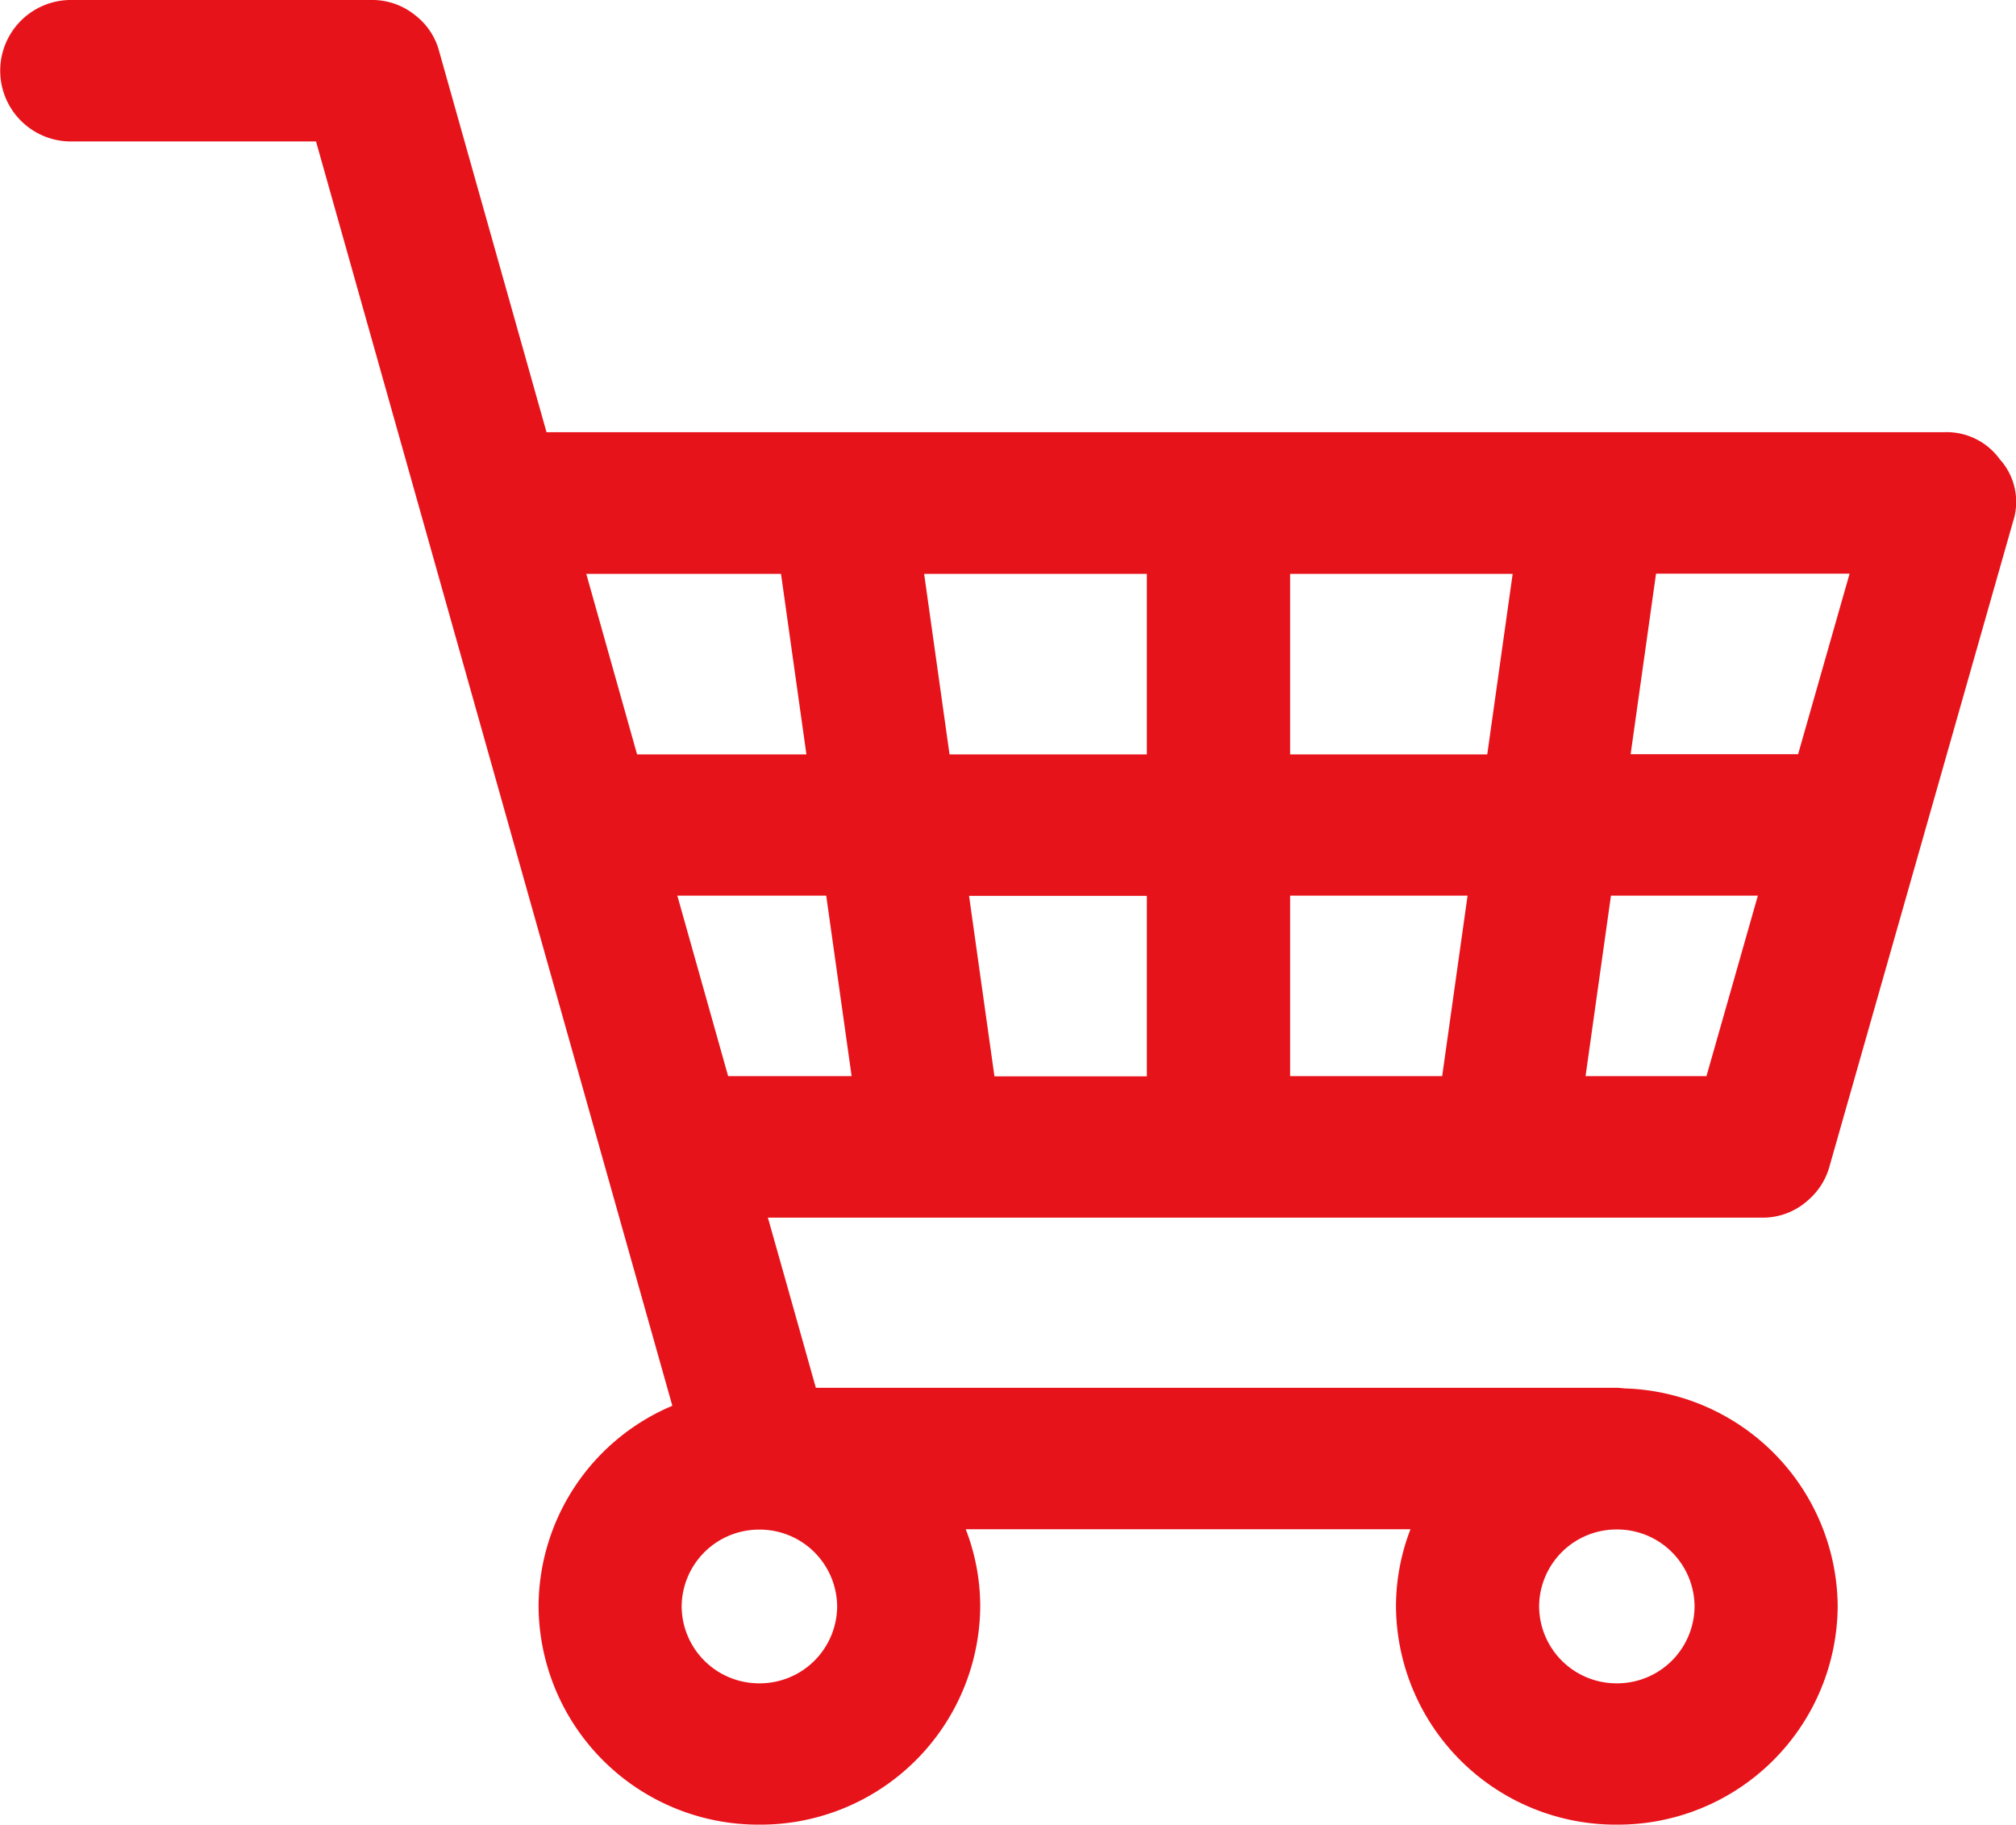 <svg xmlns="http://www.w3.org/2000/svg" width="47.622" height="43.099" viewBox="0 0 47.622 43.099"><defs><style>.a{fill:#e7131a;}</style></defs><path class="a" d="M0,0A1.59,1.59,0,0,0,1.122-.414a1.615,1.615,0,0,0,.508-.813q2.164-7.6,4.33-15.21a1.5,1.5,0,0,0-.311-1.475,1.549,1.549,0,0,0-1.319-.64H-28.681l-2.532-8.982a1.588,1.588,0,0,0-.583-.877,1.609,1.609,0,0,0-1.046-.35h-7.114a1.671,1.671,0,0,0,0,3.341h5.83q4.208,14.932,8.417,29.864a5.161,5.161,0,0,0-3.16,4.738,5.192,5.192,0,0,0,5.217,5.156,5.192,5.192,0,0,0,5.216-5.156,5.059,5.059,0,0,0-.342-1.821H-8.273a5.08,5.08,0,0,0-.342,1.821A5.192,5.192,0,0,0-3.4,14.338,5.192,5.192,0,0,0,1.819,9.182,5.187,5.187,0,0,0-3.216,4.034a1.911,1.911,0,0,0-.232-.015H-22.319Q-22.884,2.009-23.452,0ZM-25.595-7.605h3.521l.6,4.263h-2.917q-.6-2.132-1.2-4.263M2.1-15.211Q1.492-13.078.884-10.947H-3.072l.6-4.264ZM-1.281-3.342H-4.137l.6-4.263H-.067Q-.673-5.474-1.281-3.342m-9.835,0V-7.605h4.192l-.6,4.263Zm4.66-7.6h-4.66v-4.264h5.257l-.6,4.264m-8.041,0h-4.661q-.3-2.132-.6-4.264H-14.5Zm0,3.342v4.263h-3.6l-.6-4.263Zm-8.642-7.606.6,4.264h-4q-.6-2.132-1.2-4.264ZM-23.652,11a1.829,1.829,0,0,1-1.837-1.815,1.829,1.829,0,0,1,1.837-1.816,1.829,1.829,0,0,1,1.836,1.816A1.828,1.828,0,0,1-23.652,11M-3.4,11A1.828,1.828,0,0,1-5.234,9.182,1.828,1.828,0,0,1-3.4,7.366,1.828,1.828,0,0,1-1.562,9.182,1.828,1.828,0,0,1-3.4,11" transform="translate(41.591 28.761)"/></svg>